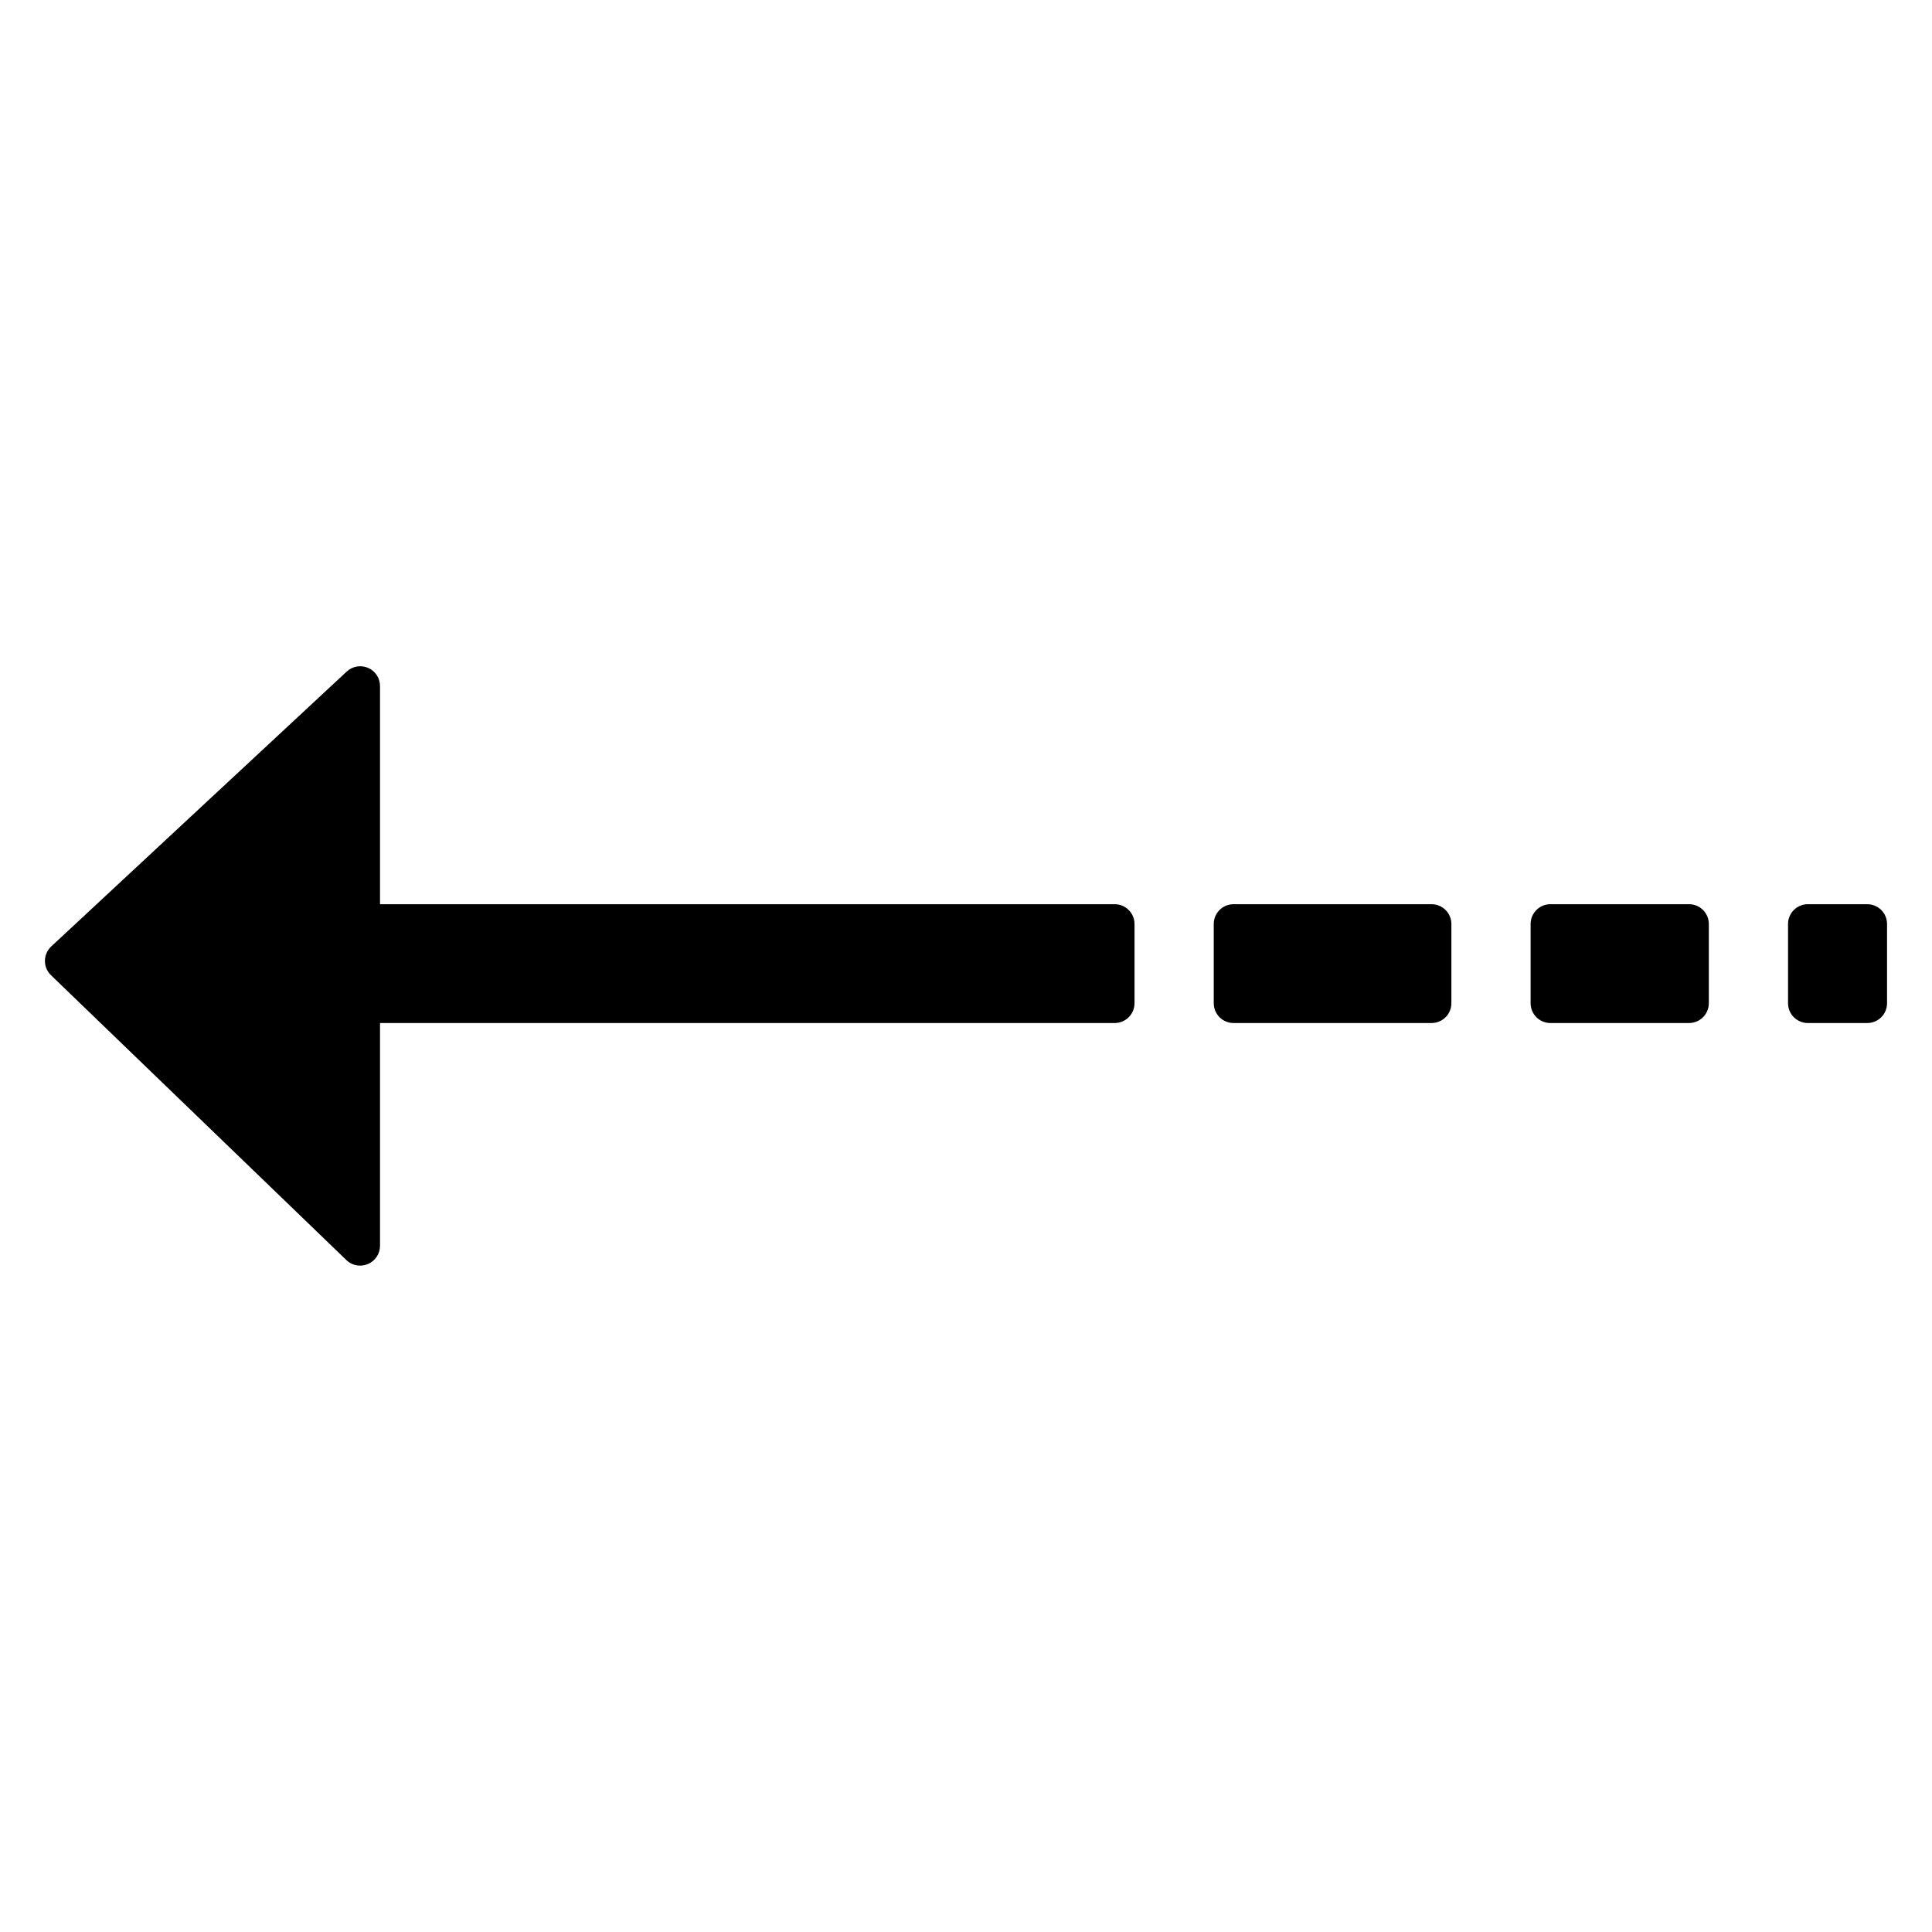 <?xml version="1.0" encoding="UTF-8"?>
<!-- Uploaded to: SVG Repo, www.svgrepo.com, Generator: SVG Repo Mixer Tools -->
<svg fill="#000000" width="800px" height="800px" version="1.1" viewBox="144 144 512 512" xmlns="http://www.w3.org/2000/svg">
 <path d="m444.66 388.87v20.992c0 1.395-0.555 2.727-1.539 3.711s-2.316 1.539-3.711 1.539h-194.7v59.039c-0.004 2.106-1.262 4.008-3.203 4.828-0.648 0.266-1.344 0.406-2.047 0.422-1.367 0.008-2.688-0.52-3.672-1.473l-78.25-75.465c-1.043-0.992-1.633-2.367-1.633-3.805s0.59-2.812 1.633-3.805l78.301-72.844c1.531-1.457 3.789-1.855 5.727-1.008s3.18 2.777 3.144 4.894v57.727h194.7-0.004c2.898 0 5.25 2.348 5.25 5.246zm194.18-5.246h-15.746c-2.898 0-5.246 2.348-5.246 5.246v20.992c0 1.395 0.555 2.727 1.535 3.711 0.984 0.984 2.32 1.539 3.711 1.539h15.746c1.391 0 2.727-0.555 3.711-1.539s1.535-2.316 1.535-3.711v-20.992c0-2.898-2.348-5.246-5.246-5.246zm-47.23 0h-36.738c-2.898 0-5.246 2.348-5.246 5.246v20.992c0 1.395 0.551 2.727 1.535 3.711s2.32 1.539 3.711 1.539h36.738c1.391 0 2.727-0.555 3.711-1.539 0.98-0.984 1.535-2.316 1.535-3.711v-20.992c0-2.898-2.348-5.246-5.246-5.246zm-68.223 0h-52.484c-2.898 0-5.246 2.348-5.246 5.246v20.992c0 1.395 0.551 2.727 1.535 3.711s2.32 1.539 3.711 1.539h52.48c1.391 0 2.727-0.555 3.711-1.539s1.539-2.316 1.539-3.711v-20.992c0-2.898-2.352-5.246-5.25-5.246z"/>
</svg>